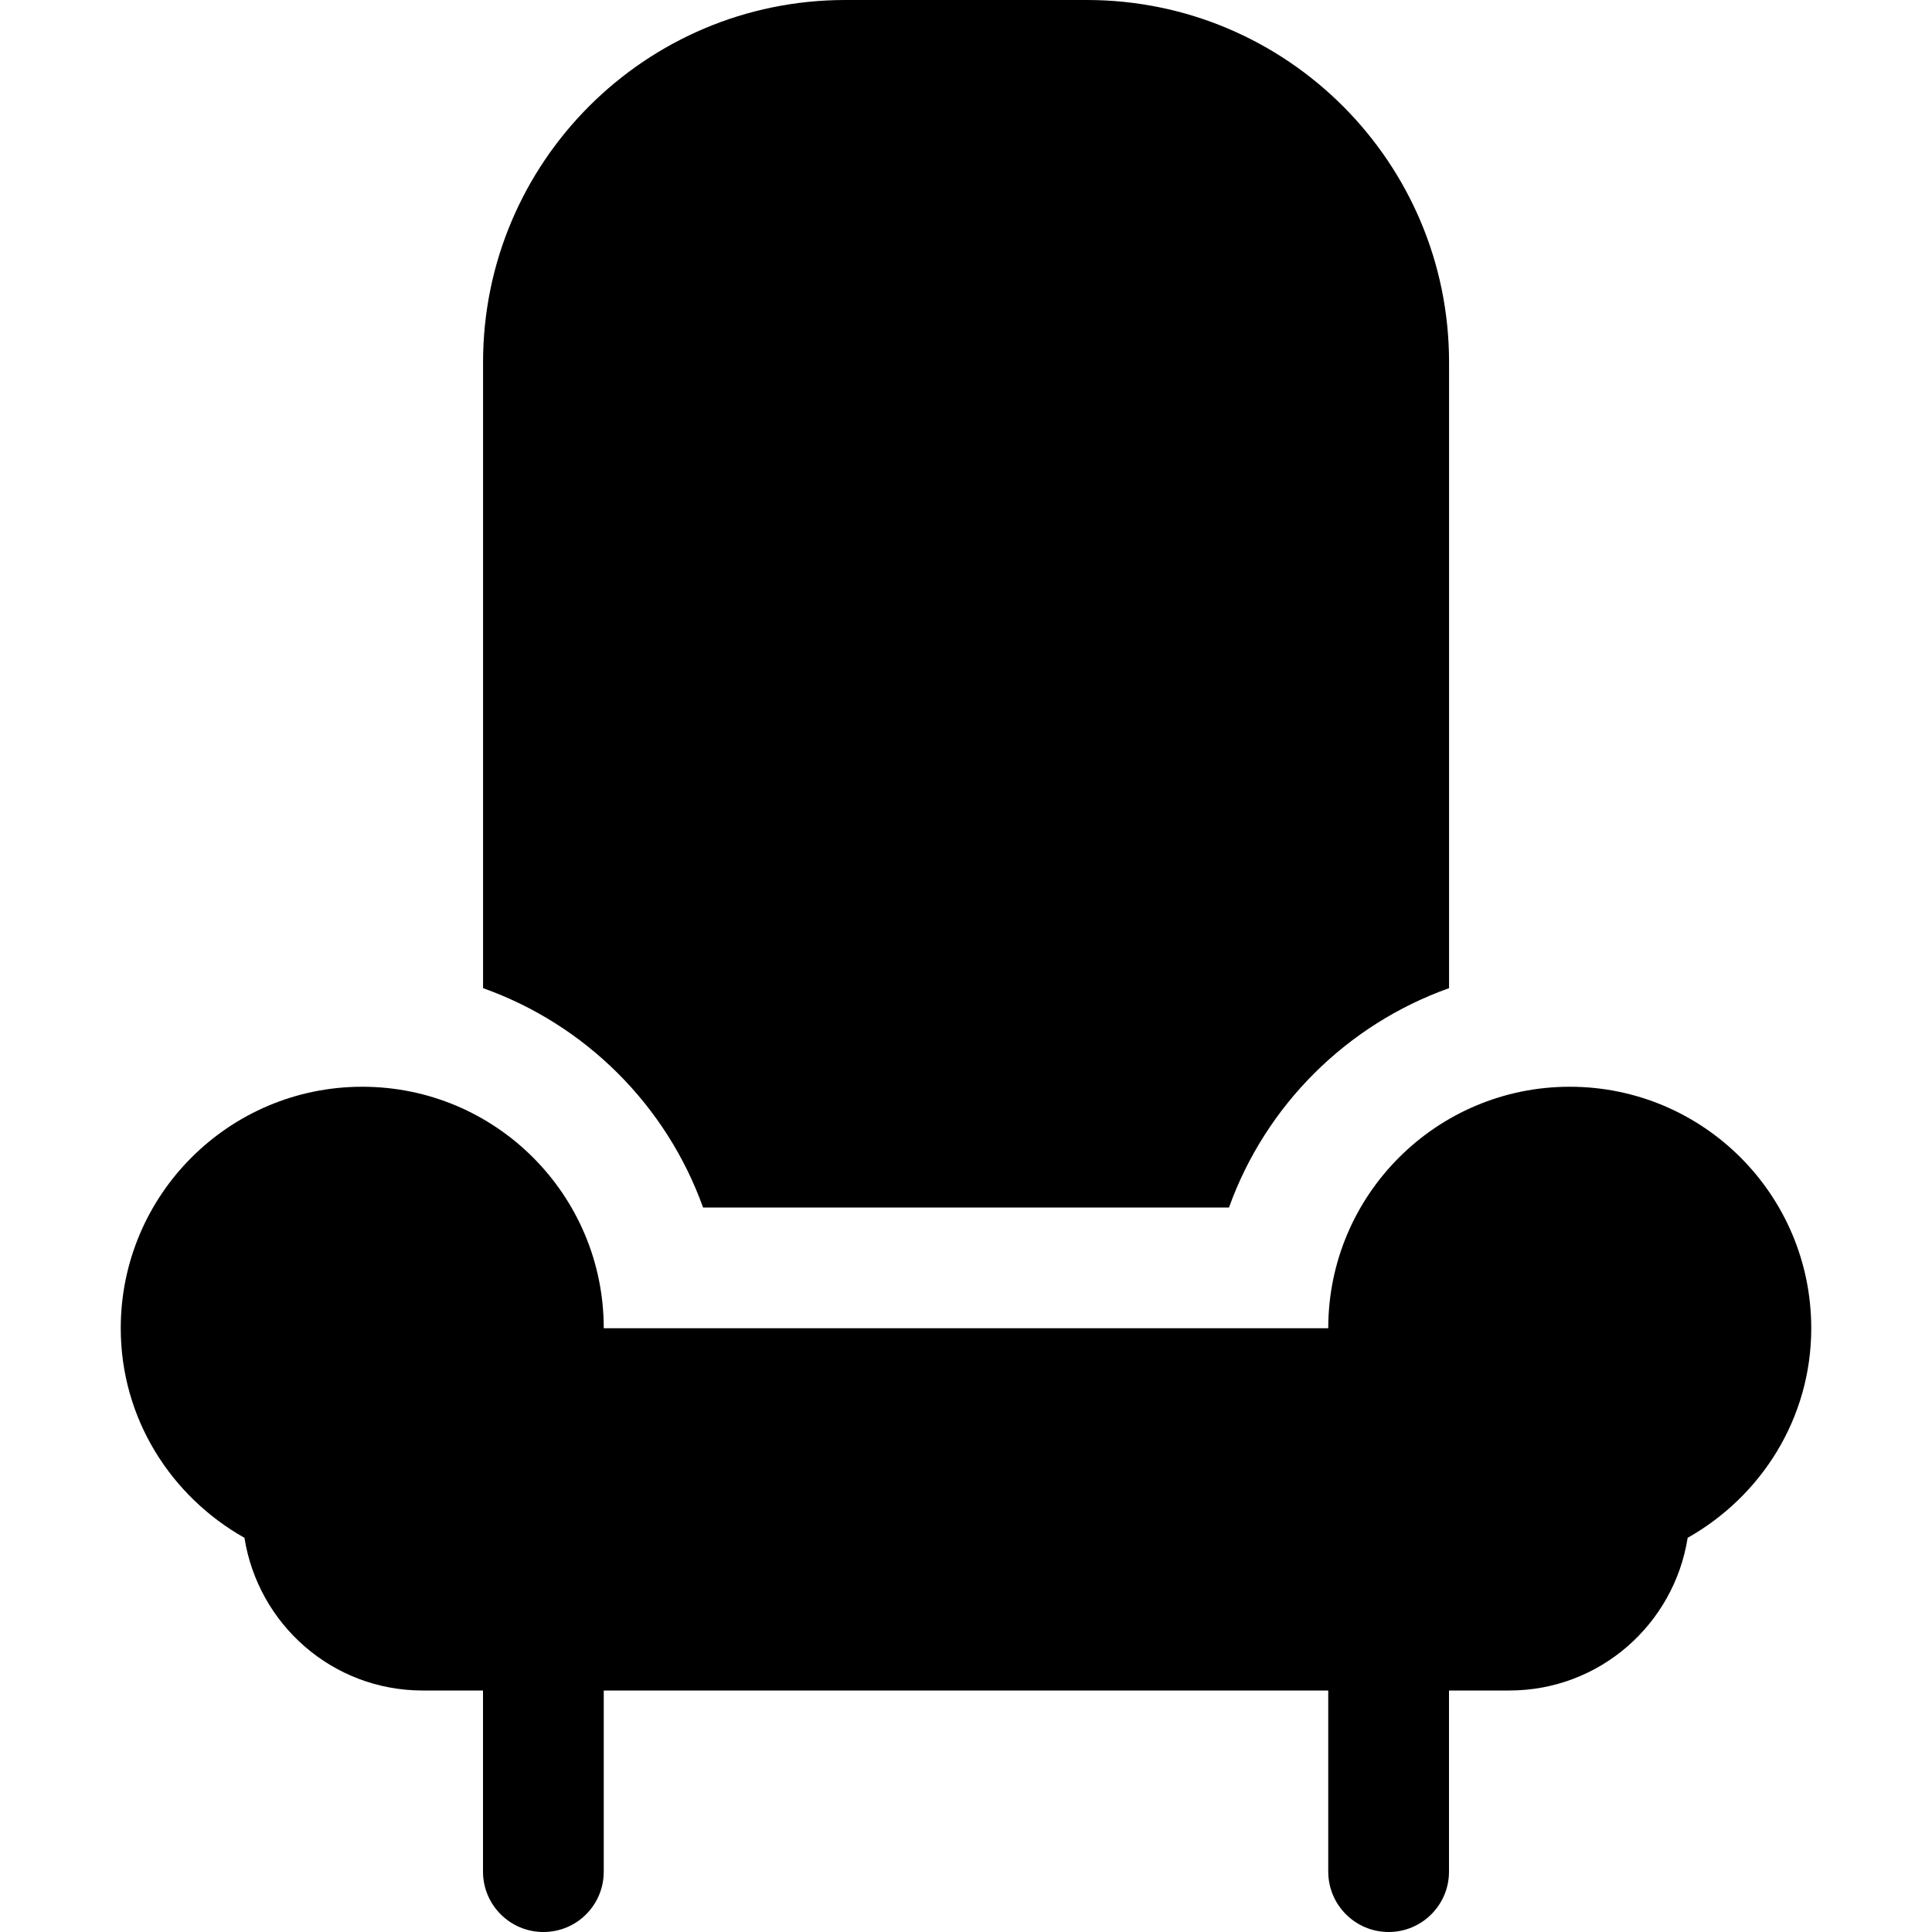 <svg xmlns="http://www.w3.org/2000/svg" xmlns:xlink="http://www.w3.org/1999/xlink" version="1.1" x="0px" y="0px" viewBox="0 0 32 32" enable-background="new 0 0 32 32" xml:space="preserve" width="32px" height="32px"><g display="none"><path display="inline" d="M30,3H2C0.895,3,0,3.895,0,5v22c0,1.104,0.895,2,2,2h28c1.105,0,2-0.896,2-2V5C32,3.895,31.105,3,30,3z    M4,25H2v-2h2V25z M4,21H2v-2h2V21z M4,17H2v-2h2V17z M4,13H2v-2h2V13z M4,9H2V7h2V9z M26,27H6V5h20V27z M30,25h-2v-2h2V25z M30,21   h-2v-2h2V21z M30,17h-2v-2h2V17z M30,13h-2v-2h2V13z M30,9h-2V7h2V9z"/></g><g display="none"><g display="inline"><path d="M30,0.012H2c-1.105,0-2,0.895-2,2v14.037v5.75v8.189c0,1.105,0.894,2,2,2h28c1.105,0,2-0.895,2-2v-8.189v-5.75V2.012    C32,0.906,31.105,0.012,30,0.012z M11,3.988c0.553,0,1,0.447,1,1c0,0.553-0.447,1-1,1c-0.553,0-1-0.447-1-1    C10,4.436,10.447,3.988,11,3.988z M7,3.988c0.553,0,1,0.447,1,1c0,0.553-0.447,1-1,1c-0.553,0-1-0.447-1-1    C6,4.436,6.447,3.988,7,3.988z M3,3.988c0.553,0,1,0.447,1,1c0,0.553-0.447,1-1,1c-0.553,0-1-0.447-1-1    C2,4.436,2.447,3.988,3,3.988z M30,29.988H2v-22h28V29.988z M30,5.988H14v-2h16V5.988z"/><rect x="4" y="9.988" width="24" height="18"/></g></g><g><path fill-rule="evenodd" clip-rule="evenodd" d="M11.645,20h8.711c0.606-1.69,1.949-3.029,3.645-3.633V6c0-3.312-2.688-6-6-6h-4   c-3.312,0-6,2.688-6,6v10.367C9.699,16.971,11.039,18.31,11.645,20z M26,18c-2.207,0-4,1.791-4,4H10c0-2.209-1.789-4-4-4   c-2.207,0-4,1.791-4,4c0,1.496,0.832,2.785,2.049,3.471C4.275,26.902,5.504,28,7,28h1v3c0,0.553,0.449,1,1,1c0.555,0,1-0.447,1-1   v-3h12v3c0,0.553,0.449,1,1,1c0.551,0,1-0.447,1-1v-3h1c1.496,0,2.727-1.098,2.953-2.529C29.168,24.785,30,23.496,30,22   C30,19.791,28.211,18,26,18z"/></g></svg>